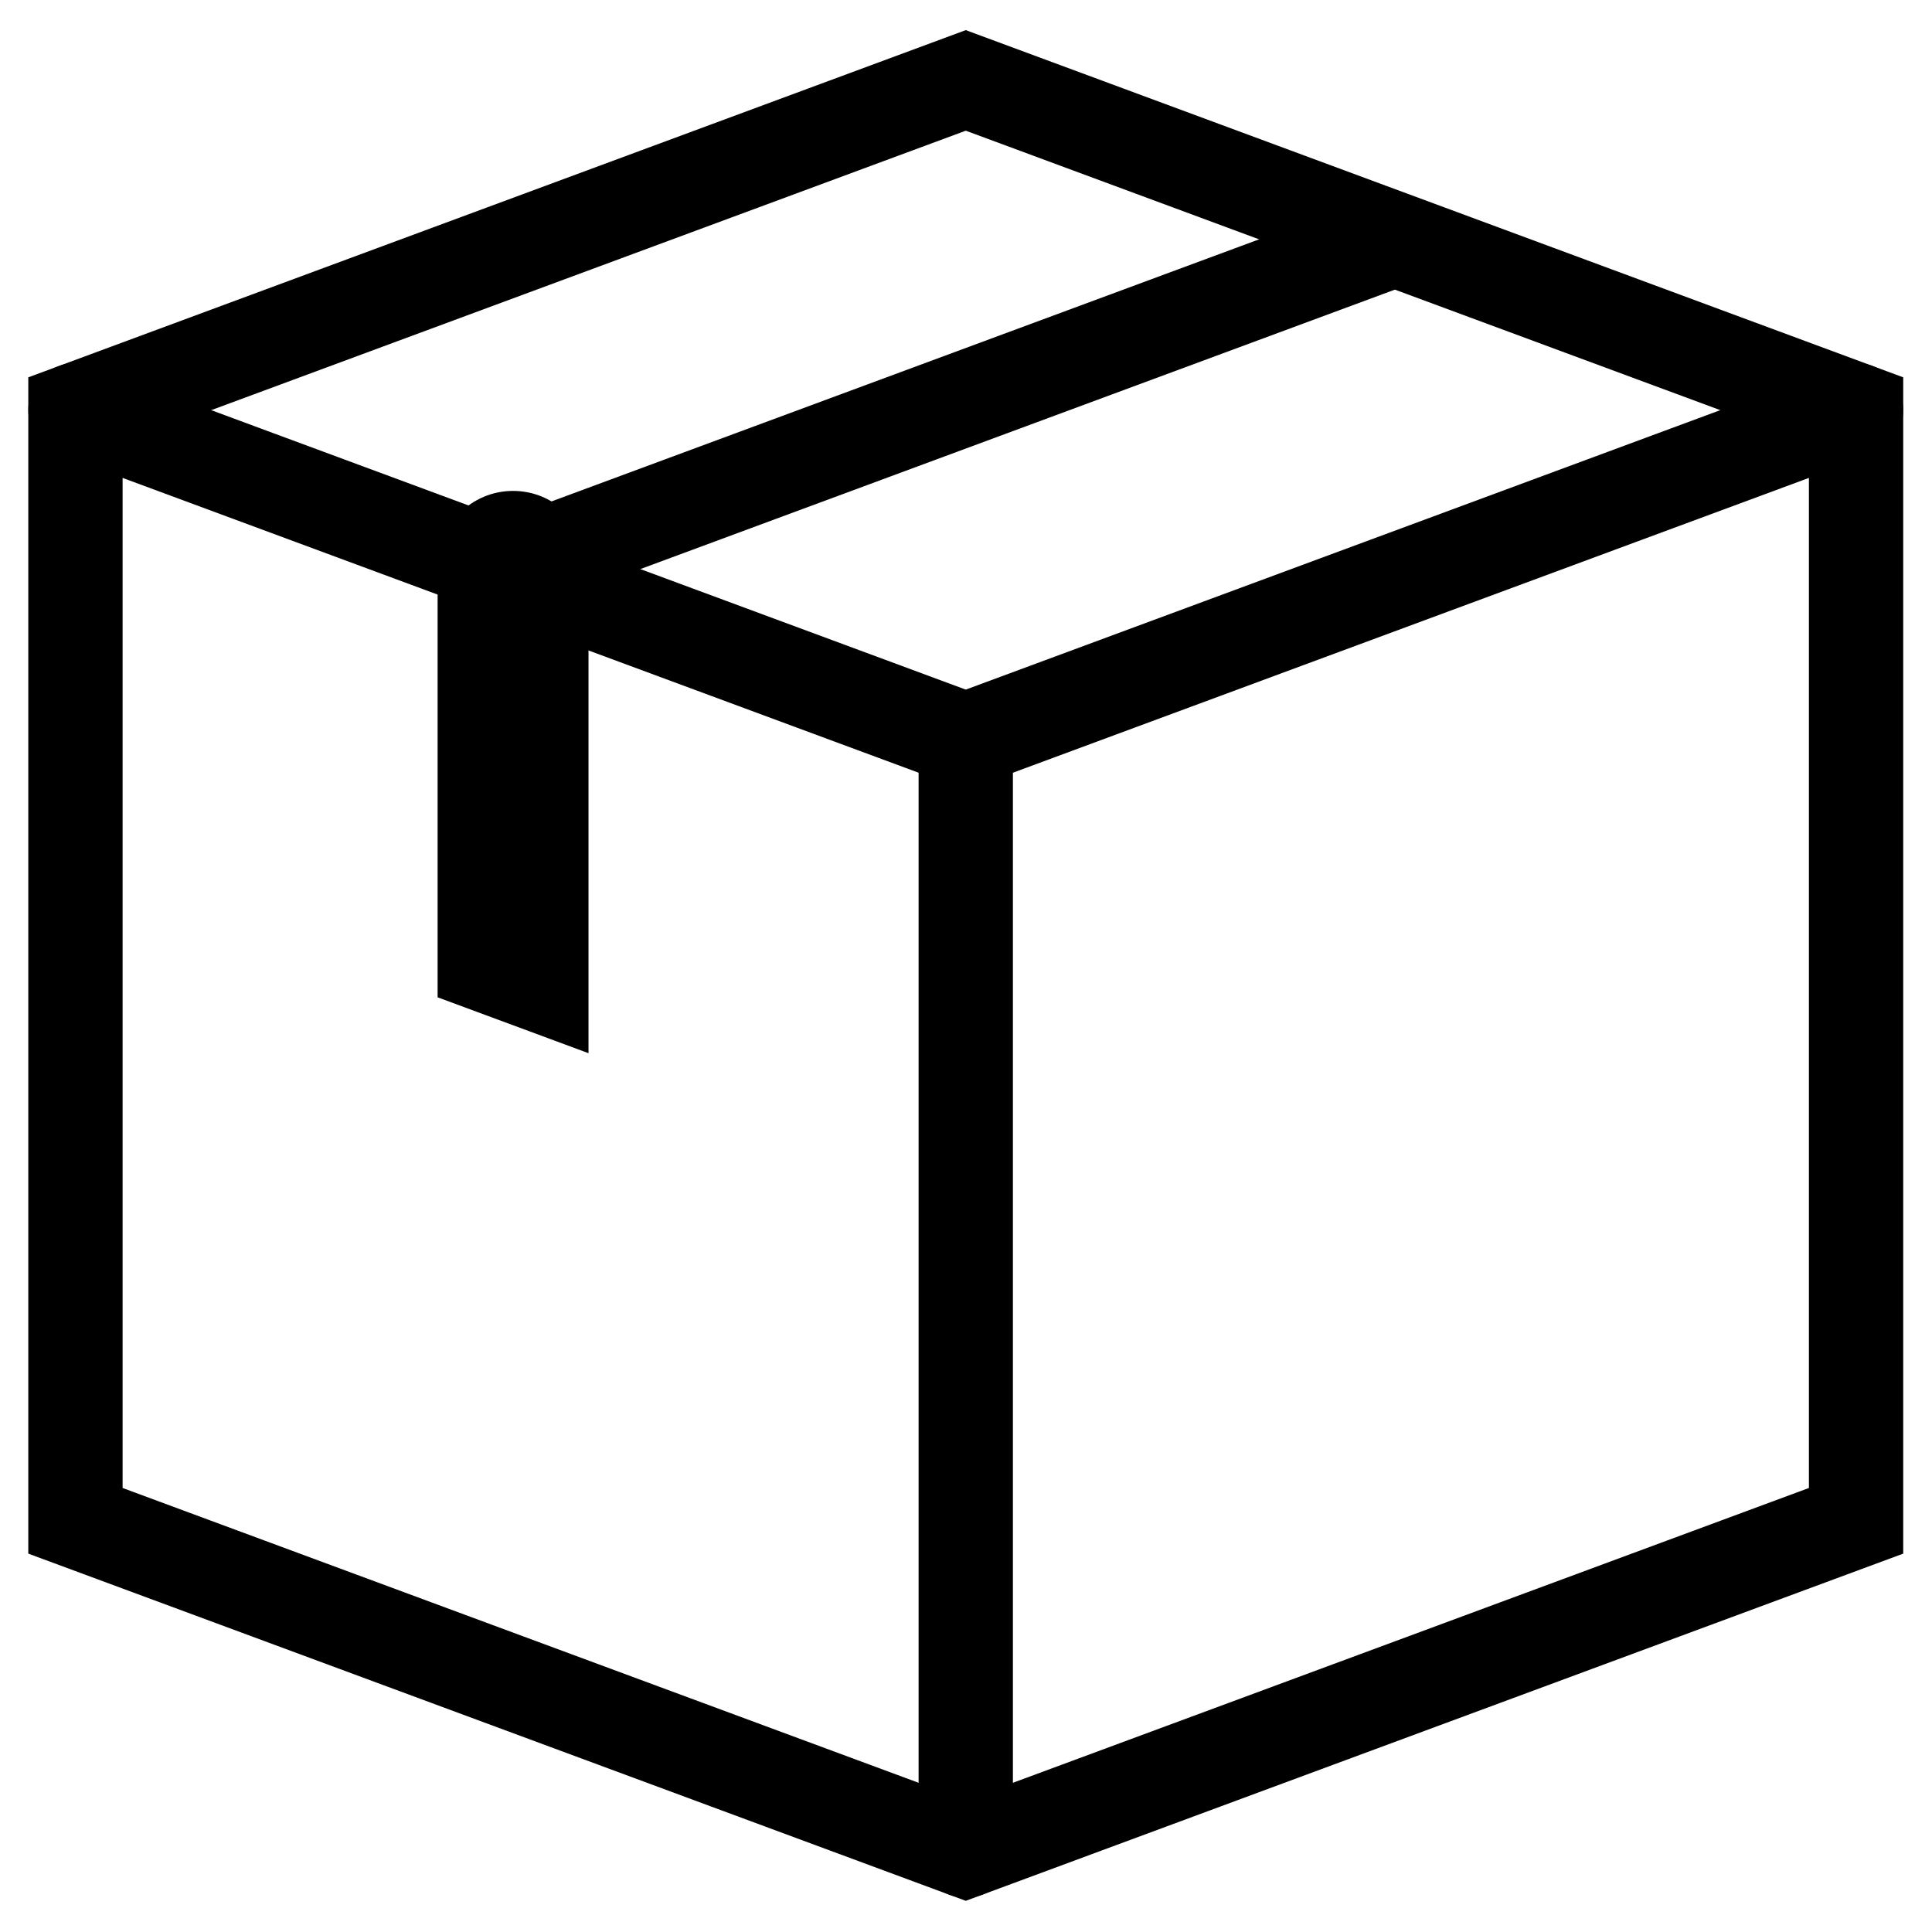 <svg xmlns="http://www.w3.org/2000/svg" version="1.1" xmlns:xlink="http://www.w3.org/1999/xlink" width="512" height="512" x="0" y="0" viewBox="0 0 682.667 682.667" style="enable-background:new 0 0 512 512" xml:space="preserve"><g><defs stroke-width="25" style="stroke-width: 25;"><clipPath id="b" clipPathUnits="userSpaceOnUse" stroke-width="25" style="stroke-width: 25;"><path d="M0 512h512V0H0Z" fill="#000000" opacity="1" data-original="#000000" stroke-width="25" style="stroke-width: 25;"></path></clipPath></defs><mask id="a" stroke-width="25" style="stroke-width: 25;"><rect width="100%" height="100%" fill="#ffffff" opacity="1" data-original="#ffffff" stroke-width="25" style="stroke-width: 25;"></rect><path d="m0 0 .002.047v129c0 11.046-8.954 20-20 20s-20-8.954-20-20V14.813Z" style="fill-opacity: 1; fill-rule: nonzero; stroke: none; stroke-width: 25;" transform="matrix(1.333 0 0 -1.333 207.997 372.063)" fill="#ffffff" data-original="#ffffff" stroke-width="25"></path></mask><g mask="url(#a)" stroke-width="25" style="stroke-width: 25;"><g clip-path="url(#b)" transform="matrix(1.333 0 0 -1.333 0 682.667)" stroke-width="25" style="stroke-width: 25;"><path d="m0 0-236-87.407L-472 0" style="stroke-width: 25; stroke-linecap: round; stroke-linejoin: miter; stroke-miterlimit: 10; stroke-dasharray: none; stroke-opacity: 1;" transform="translate(492 403.407)" fill="none" stroke="#000000" stroke-width="25" stroke-linecap="round" stroke-linejoin="miter" stroke-miterlimit="10" stroke-dasharray="none" stroke-opacity="" data-original="#000000"></path><path d="m0 0-236-87.407" style="stroke-width: 25; stroke-linecap: butt; stroke-linejoin: miter; stroke-miterlimit: 10; stroke-dasharray: none; stroke-opacity: 1;" transform="translate(369 448.407)" fill="none" stroke="#000000" stroke-width="25" stroke-linecap="butt" stroke-linejoin="miter" stroke-miterlimit="10" stroke-dasharray="none" stroke-opacity="" data-original="#000000"></path><path d="M0 0v-294.407l236-87.407 236 87.407V0L236 87.407Z" style="stroke-width: 25; stroke-linecap: round; stroke-linejoin: miter; stroke-miterlimit: 10; stroke-dasharray: none; stroke-opacity: 1;" transform="translate(20 403.407)" fill="none" stroke="#000000" stroke-width="25" stroke-linecap="round" stroke-linejoin="miter" stroke-miterlimit="10" stroke-dasharray="none" stroke-opacity="" data-original="#000000"></path><path d="M0 0v-294.407" style="stroke-width: 25; stroke-linecap: round; stroke-linejoin: miter; stroke-miterlimit: 10; stroke-dasharray: none; stroke-opacity: 1;" transform="translate(256 316)" fill="none" stroke="#000000" stroke-width="25" stroke-linecap="round" stroke-linejoin="miter" stroke-miterlimit="10" stroke-dasharray="none" stroke-opacity="" data-original="#000000"></path><path d="m0 0 .002.047v129c0 11.046-8.954 20-20 20s-20-8.954-20-20V14.813Z" style="fill-opacity: 1; fill-rule: nonzero; stroke: none; stroke-width: 25;" transform="translate(155.998 232.953)" fill="#000000" data-original="#000000" stroke-width="25"></path></g></g></g></svg>